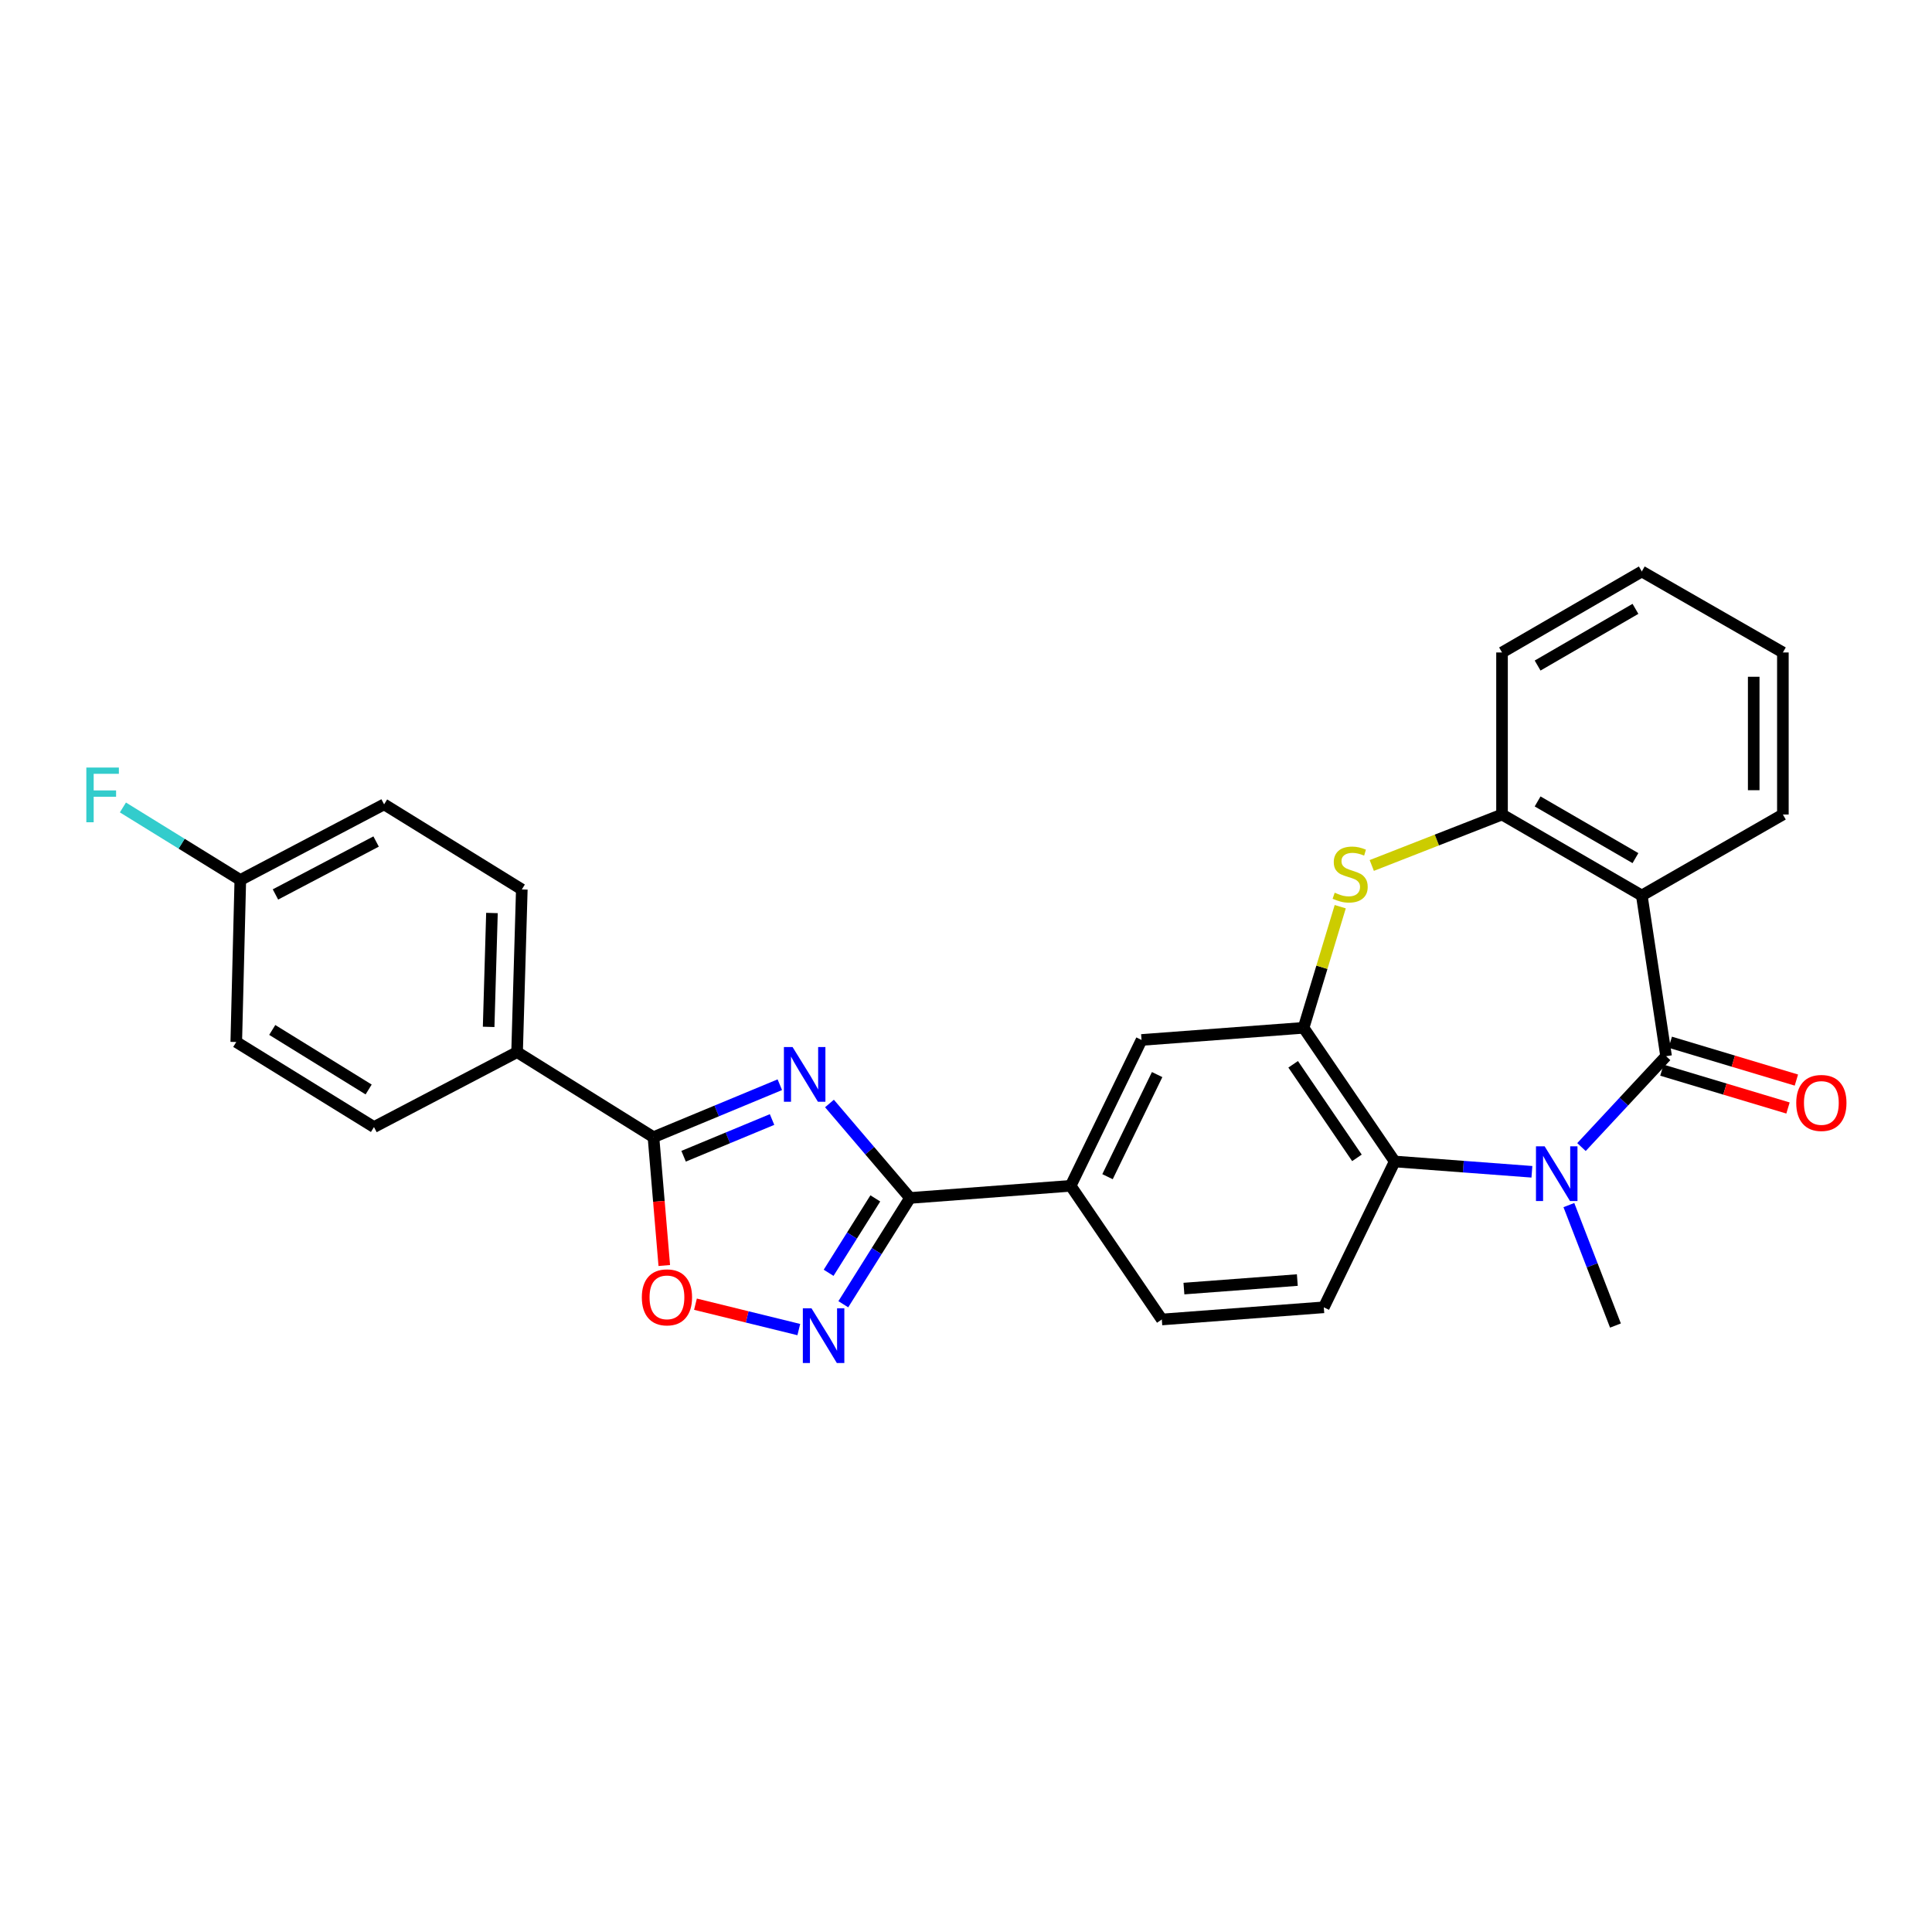 <?xml version='1.0' encoding='iso-8859-1'?>
<svg version='1.1' baseProfile='full'
              xmlns='http://www.w3.org/2000/svg'
                      xmlns:rdkit='http://www.rdkit.org/xml'
                      xmlns:xlink='http://www.w3.org/1999/xlink'
                  xml:space='preserve'
width='1000px' height='1000px' viewBox='0 0 1000 1000'>
<!-- END OF HEADER -->
<rect style='opacity:1.0;fill:#FFFFFF;stroke:none' width='1000' height='1000' x='0' y='0'> </rect>
<path class='bond-1' d='M 862.362,546.683 L 840.468,570.199' style='fill:none;fill-rule:evenodd;stroke:#000000;stroke-width:6px;stroke-linecap:butt;stroke-linejoin:miter;stroke-opacity:1' />
<path class='bond-1' d='M 840.468,570.199 L 818.574,593.715' style='fill:none;fill-rule:evenodd;stroke:#0000FF;stroke-width:6px;stroke-linecap:butt;stroke-linejoin:miter;stroke-opacity:1' />
<path class='bond-3' d='M 862.362,546.683 L 849.792,463.511' style='fill:none;fill-rule:evenodd;stroke:#000000;stroke-width:6px;stroke-linecap:butt;stroke-linejoin:miter;stroke-opacity:1' />
<path class='bond-15' d='M 860.193,553.912 L 892.829,563.705' style='fill:none;fill-rule:evenodd;stroke:#000000;stroke-width:6px;stroke-linecap:butt;stroke-linejoin:miter;stroke-opacity:1' />
<path class='bond-15' d='M 892.829,563.705 L 925.466,573.499' style='fill:none;fill-rule:evenodd;stroke:#FF0000;stroke-width:6px;stroke-linecap:butt;stroke-linejoin:miter;stroke-opacity:1' />
<path class='bond-15' d='M 864.531,539.454 L 897.168,549.248' style='fill:none;fill-rule:evenodd;stroke:#000000;stroke-width:6px;stroke-linecap:butt;stroke-linejoin:miter;stroke-opacity:1' />
<path class='bond-15' d='M 897.168,549.248 L 929.804,559.041' style='fill:none;fill-rule:evenodd;stroke:#FF0000;stroke-width:6px;stroke-linecap:butt;stroke-linejoin:miter;stroke-opacity:1' />
<path class='bond-0' d='M 429.333,571.167 L 450.179,595.613' style='fill:none;fill-rule:evenodd;stroke:#0000FF;stroke-width:6px;stroke-linecap:butt;stroke-linejoin:miter;stroke-opacity:1' />
<path class='bond-0' d='M 450.179,595.613 L 471.026,620.059' style='fill:none;fill-rule:evenodd;stroke:#000000;stroke-width:6px;stroke-linecap:butt;stroke-linejoin:miter;stroke-opacity:1' />
<path class='bond-4' d='M 403.634,561.448 L 370.934,575.026' style='fill:none;fill-rule:evenodd;stroke:#0000FF;stroke-width:6px;stroke-linecap:butt;stroke-linejoin:miter;stroke-opacity:1' />
<path class='bond-4' d='M 370.934,575.026 L 338.235,588.604' style='fill:none;fill-rule:evenodd;stroke:#000000;stroke-width:6px;stroke-linecap:butt;stroke-linejoin:miter;stroke-opacity:1' />
<path class='bond-4' d='M 399.612,579.462 L 376.723,588.966' style='fill:none;fill-rule:evenodd;stroke:#0000FF;stroke-width:6px;stroke-linecap:butt;stroke-linejoin:miter;stroke-opacity:1' />
<path class='bond-4' d='M 376.723,588.966 L 353.833,598.471' style='fill:none;fill-rule:evenodd;stroke:#000000;stroke-width:6px;stroke-linecap:butt;stroke-linejoin:miter;stroke-opacity:1' />
<path class='bond-8' d='M 792.915,606.516 L 757.407,603.849' style='fill:none;fill-rule:evenodd;stroke:#0000FF;stroke-width:6px;stroke-linecap:butt;stroke-linejoin:miter;stroke-opacity:1' />
<path class='bond-8' d='M 757.407,603.849 L 721.898,601.183' style='fill:none;fill-rule:evenodd;stroke:#000000;stroke-width:6px;stroke-linecap:butt;stroke-linejoin:miter;stroke-opacity:1' />
<path class='bond-19' d='M 812.047,623.748 L 824.102,654.923' style='fill:none;fill-rule:evenodd;stroke:#0000FF;stroke-width:6px;stroke-linecap:butt;stroke-linejoin:miter;stroke-opacity:1' />
<path class='bond-19' d='M 824.102,654.923 L 836.156,686.098' style='fill:none;fill-rule:evenodd;stroke:#000000;stroke-width:6px;stroke-linecap:butt;stroke-linejoin:miter;stroke-opacity:1' />
<path class='bond-2' d='M 471.026,620.059 L 554.172,613.778' style='fill:none;fill-rule:evenodd;stroke:#000000;stroke-width:6px;stroke-linecap:butt;stroke-linejoin:miter;stroke-opacity:1' />
<path class='bond-5' d='M 471.026,620.059 L 453.76,647.568' style='fill:none;fill-rule:evenodd;stroke:#000000;stroke-width:6px;stroke-linecap:butt;stroke-linejoin:miter;stroke-opacity:1' />
<path class='bond-5' d='M 453.76,647.568 L 436.495,675.076' style='fill:none;fill-rule:evenodd;stroke:#0000FF;stroke-width:6px;stroke-linecap:butt;stroke-linejoin:miter;stroke-opacity:1' />
<path class='bond-5' d='M 453.061,620.287 L 440.975,639.543' style='fill:none;fill-rule:evenodd;stroke:#000000;stroke-width:6px;stroke-linecap:butt;stroke-linejoin:miter;stroke-opacity:1' />
<path class='bond-5' d='M 440.975,639.543 L 428.889,658.799' style='fill:none;fill-rule:evenodd;stroke:#0000FF;stroke-width:6px;stroke-linecap:butt;stroke-linejoin:miter;stroke-opacity:1' />
<path class='bond-10' d='M 849.792,463.511 L 777.446,421.59' style='fill:none;fill-rule:evenodd;stroke:#000000;stroke-width:6px;stroke-linecap:butt;stroke-linejoin:miter;stroke-opacity:1' />
<path class='bond-10' d='M 846.508,444.163 L 795.866,414.818' style='fill:none;fill-rule:evenodd;stroke:#000000;stroke-width:6px;stroke-linecap:butt;stroke-linejoin:miter;stroke-opacity:1' />
<path class='bond-21' d='M 849.792,463.511 L 922.816,421.59' style='fill:none;fill-rule:evenodd;stroke:#000000;stroke-width:6px;stroke-linecap:butt;stroke-linejoin:miter;stroke-opacity:1' />
<path class='bond-14' d='M 338.235,588.604 L 267.642,544.578' style='fill:none;fill-rule:evenodd;stroke:#000000;stroke-width:6px;stroke-linecap:butt;stroke-linejoin:miter;stroke-opacity:1' />
<path class='bond-31' d='M 338.235,588.604 L 341.033,621.815' style='fill:none;fill-rule:evenodd;stroke:#000000;stroke-width:6px;stroke-linecap:butt;stroke-linejoin:miter;stroke-opacity:1' />
<path class='bond-31' d='M 341.033,621.815 L 343.83,655.025' style='fill:none;fill-rule:evenodd;stroke:#FF0000;stroke-width:6px;stroke-linecap:butt;stroke-linejoin:miter;stroke-opacity:1' />
<path class='bond-9' d='M 413.46,688.189 L 386.714,681.618' style='fill:none;fill-rule:evenodd;stroke:#0000FF;stroke-width:6px;stroke-linecap:butt;stroke-linejoin:miter;stroke-opacity:1' />
<path class='bond-9' d='M 386.714,681.618 L 359.969,675.048' style='fill:none;fill-rule:evenodd;stroke:#FF0000;stroke-width:6px;stroke-linecap:butt;stroke-linejoin:miter;stroke-opacity:1' />
<path class='bond-6' d='M 674.736,531.999 L 721.898,601.183' style='fill:none;fill-rule:evenodd;stroke:#000000;stroke-width:6px;stroke-linecap:butt;stroke-linejoin:miter;stroke-opacity:1' />
<path class='bond-6' d='M 669.338,550.879 L 702.352,599.308' style='fill:none;fill-rule:evenodd;stroke:#000000;stroke-width:6px;stroke-linecap:butt;stroke-linejoin:miter;stroke-opacity:1' />
<path class='bond-12' d='M 674.736,531.999 L 590.86,538.28' style='fill:none;fill-rule:evenodd;stroke:#000000;stroke-width:6px;stroke-linecap:butt;stroke-linejoin:miter;stroke-opacity:1' />
<path class='bond-28' d='M 674.736,531.999 L 684.221,500.651' style='fill:none;fill-rule:evenodd;stroke:#000000;stroke-width:6px;stroke-linecap:butt;stroke-linejoin:miter;stroke-opacity:1' />
<path class='bond-28' d='M 684.221,500.651 L 693.705,469.302' style='fill:none;fill-rule:evenodd;stroke:#CCCC00;stroke-width:6px;stroke-linecap:butt;stroke-linejoin:miter;stroke-opacity:1' />
<path class='bond-7' d='M 710.027,447.964 L 743.737,434.777' style='fill:none;fill-rule:evenodd;stroke:#CCCC00;stroke-width:6px;stroke-linecap:butt;stroke-linejoin:miter;stroke-opacity:1' />
<path class='bond-7' d='M 743.737,434.777 L 777.446,421.59' style='fill:none;fill-rule:evenodd;stroke:#000000;stroke-width:6px;stroke-linecap:butt;stroke-linejoin:miter;stroke-opacity:1' />
<path class='bond-13' d='M 721.898,601.183 L 685.201,676.664' style='fill:none;fill-rule:evenodd;stroke:#000000;stroke-width:6px;stroke-linecap:butt;stroke-linejoin:miter;stroke-opacity:1' />
<path class='bond-25' d='M 777.446,421.59 L 777.446,337.715' style='fill:none;fill-rule:evenodd;stroke:#000000;stroke-width:6px;stroke-linecap:butt;stroke-linejoin:miter;stroke-opacity:1' />
<path class='bond-11' d='M 554.172,613.778 L 601.351,682.962' style='fill:none;fill-rule:evenodd;stroke:#000000;stroke-width:6px;stroke-linecap:butt;stroke-linejoin:miter;stroke-opacity:1' />
<path class='bond-30' d='M 554.172,613.778 L 590.86,538.28' style='fill:none;fill-rule:evenodd;stroke:#000000;stroke-width:6px;stroke-linecap:butt;stroke-linejoin:miter;stroke-opacity:1' />
<path class='bond-30' d='M 573.251,609.051 L 598.933,556.202' style='fill:none;fill-rule:evenodd;stroke:#000000;stroke-width:6px;stroke-linecap:butt;stroke-linejoin:miter;stroke-opacity:1' />
<path class='bond-16' d='M 685.201,676.664 L 601.351,682.962' style='fill:none;fill-rule:evenodd;stroke:#000000;stroke-width:6px;stroke-linecap:butt;stroke-linejoin:miter;stroke-opacity:1' />
<path class='bond-16' d='M 671.493,662.557 L 612.798,666.965' style='fill:none;fill-rule:evenodd;stroke:#000000;stroke-width:6px;stroke-linecap:butt;stroke-linejoin:miter;stroke-opacity:1' />
<path class='bond-17' d='M 267.642,544.578 L 270.091,460.375' style='fill:none;fill-rule:evenodd;stroke:#000000;stroke-width:6px;stroke-linecap:butt;stroke-linejoin:miter;stroke-opacity:1' />
<path class='bond-17' d='M 252.921,531.509 L 254.635,472.567' style='fill:none;fill-rule:evenodd;stroke:#000000;stroke-width:6px;stroke-linecap:butt;stroke-linejoin:miter;stroke-opacity:1' />
<path class='bond-18' d='M 267.642,544.578 L 193.57,583.363' style='fill:none;fill-rule:evenodd;stroke:#000000;stroke-width:6px;stroke-linecap:butt;stroke-linejoin:miter;stroke-opacity:1' />
<path class='bond-22' d='M 270.091,460.375 L 198.811,416.332' style='fill:none;fill-rule:evenodd;stroke:#000000;stroke-width:6px;stroke-linecap:butt;stroke-linejoin:miter;stroke-opacity:1' />
<path class='bond-23' d='M 193.57,583.363 L 122.289,539.337' style='fill:none;fill-rule:evenodd;stroke:#000000;stroke-width:6px;stroke-linecap:butt;stroke-linejoin:miter;stroke-opacity:1' />
<path class='bond-23' d='M 190.81,563.916 L 140.914,533.098' style='fill:none;fill-rule:evenodd;stroke:#000000;stroke-width:6px;stroke-linecap:butt;stroke-linejoin:miter;stroke-opacity:1' />
<path class='bond-20' d='M 124.386,455.478 L 122.289,539.337' style='fill:none;fill-rule:evenodd;stroke:#000000;stroke-width:6px;stroke-linecap:butt;stroke-linejoin:miter;stroke-opacity:1' />
<path class='bond-24' d='M 124.386,455.478 L 94.003,436.708' style='fill:none;fill-rule:evenodd;stroke:#000000;stroke-width:6px;stroke-linecap:butt;stroke-linejoin:miter;stroke-opacity:1' />
<path class='bond-24' d='M 94.003,436.708 L 63.62,417.939' style='fill:none;fill-rule:evenodd;stroke:#33CCCC;stroke-width:6px;stroke-linecap:butt;stroke-linejoin:miter;stroke-opacity:1' />
<path class='bond-32' d='M 124.386,455.478 L 198.811,416.332' style='fill:none;fill-rule:evenodd;stroke:#000000;stroke-width:6px;stroke-linecap:butt;stroke-linejoin:miter;stroke-opacity:1' />
<path class='bond-32' d='M 142.576,462.965 L 194.674,435.564' style='fill:none;fill-rule:evenodd;stroke:#000000;stroke-width:6px;stroke-linecap:butt;stroke-linejoin:miter;stroke-opacity:1' />
<path class='bond-26' d='M 922.816,421.59 L 922.816,337.715' style='fill:none;fill-rule:evenodd;stroke:#000000;stroke-width:6px;stroke-linecap:butt;stroke-linejoin:miter;stroke-opacity:1' />
<path class='bond-26' d='M 907.721,409.009 L 907.721,350.296' style='fill:none;fill-rule:evenodd;stroke:#000000;stroke-width:6px;stroke-linecap:butt;stroke-linejoin:miter;stroke-opacity:1' />
<path class='bond-29' d='M 777.446,337.715 L 849.792,295.793' style='fill:none;fill-rule:evenodd;stroke:#000000;stroke-width:6px;stroke-linecap:butt;stroke-linejoin:miter;stroke-opacity:1' />
<path class='bond-29' d='M 795.866,344.487 L 846.508,315.142' style='fill:none;fill-rule:evenodd;stroke:#000000;stroke-width:6px;stroke-linecap:butt;stroke-linejoin:miter;stroke-opacity:1' />
<path class='bond-27' d='M 922.816,337.715 L 849.792,295.793' style='fill:none;fill-rule:evenodd;stroke:#000000;stroke-width:6px;stroke-linecap:butt;stroke-linejoin:miter;stroke-opacity:1' />
<path  class='atom-1' d='M 410.232 541.949
L 419.512 556.949
Q 420.432 558.429, 421.912 561.109
Q 423.392 563.789, 423.472 563.949
L 423.472 541.949
L 427.232 541.949
L 427.232 570.269
L 423.352 570.269
L 413.392 553.869
Q 412.232 551.949, 410.992 549.749
Q 409.792 547.549, 409.432 546.869
L 409.432 570.269
L 405.752 570.269
L 405.752 541.949
L 410.232 541.949
' fill='#0000FF'/>
<path  class='atom-2' d='M 799.497 593.321
L 808.777 608.321
Q 809.697 609.801, 811.177 612.481
Q 812.657 615.161, 812.737 615.321
L 812.737 593.321
L 816.497 593.321
L 816.497 621.641
L 812.617 621.641
L 802.657 605.241
Q 801.497 603.321, 800.257 601.121
Q 799.057 598.921, 798.697 598.241
L 798.697 621.641
L 795.017 621.641
L 795.017 593.321
L 799.497 593.321
' fill='#0000FF'/>
<path  class='atom-6' d='M 420.027 677.18
L 429.307 692.18
Q 430.227 693.66, 431.707 696.34
Q 433.187 699.02, 433.267 699.18
L 433.267 677.18
L 437.027 677.18
L 437.027 705.5
L 433.147 705.5
L 423.187 689.1
Q 422.027 687.18, 420.787 684.98
Q 419.587 682.78, 419.227 682.1
L 419.227 705.5
L 415.547 705.5
L 415.547 677.18
L 420.027 677.18
' fill='#0000FF'/>
<path  class='atom-8' d='M 690.837 462.061
Q 691.157 462.181, 692.477 462.741
Q 693.797 463.301, 695.237 463.661
Q 696.717 463.981, 698.157 463.981
Q 700.837 463.981, 702.397 462.701
Q 703.957 461.381, 703.957 459.101
Q 703.957 457.541, 703.157 456.581
Q 702.397 455.621, 701.197 455.101
Q 699.997 454.581, 697.997 453.981
Q 695.477 453.221, 693.957 452.501
Q 692.477 451.781, 691.397 450.261
Q 690.357 448.741, 690.357 446.181
Q 690.357 442.621, 692.757 440.421
Q 695.197 438.221, 699.997 438.221
Q 703.277 438.221, 706.997 439.781
L 706.077 442.861
Q 702.677 441.461, 700.117 441.461
Q 697.357 441.461, 695.837 442.621
Q 694.317 443.741, 694.357 445.701
Q 694.357 447.221, 695.117 448.141
Q 695.917 449.061, 697.037 449.581
Q 698.197 450.101, 700.117 450.701
Q 702.677 451.501, 704.197 452.301
Q 705.717 453.101, 706.797 454.741
Q 707.917 456.341, 707.917 459.101
Q 707.917 463.021, 705.277 465.141
Q 702.677 467.221, 698.317 467.221
Q 695.797 467.221, 693.877 466.661
Q 691.997 466.141, 689.757 465.221
L 690.837 462.061
' fill='#CCCC00'/>
<path  class='atom-10' d='M 332.212 671.503
Q 332.212 664.703, 335.572 660.903
Q 338.932 657.103, 345.212 657.103
Q 351.492 657.103, 354.852 660.903
Q 358.212 664.703, 358.212 671.503
Q 358.212 678.383, 354.812 682.303
Q 351.412 686.183, 345.212 686.183
Q 338.972 686.183, 335.572 682.303
Q 332.212 678.423, 332.212 671.503
M 345.212 682.983
Q 349.532 682.983, 351.852 680.103
Q 354.212 677.183, 354.212 671.503
Q 354.212 665.943, 351.852 663.143
Q 349.532 660.303, 345.212 660.303
Q 340.892 660.303, 338.532 663.103
Q 336.212 665.903, 336.212 671.503
Q 336.212 677.223, 338.532 680.103
Q 340.892 682.983, 345.212 682.983
' fill='#FF0000'/>
<path  class='atom-16' d='M 929.733 570.881
Q 929.733 564.081, 933.093 560.281
Q 936.453 556.481, 942.733 556.481
Q 949.013 556.481, 952.373 560.281
Q 955.733 564.081, 955.733 570.881
Q 955.733 577.761, 952.333 581.681
Q 948.933 585.561, 942.733 585.561
Q 936.493 585.561, 933.093 581.681
Q 929.733 577.801, 929.733 570.881
M 942.733 582.361
Q 947.053 582.361, 949.373 579.481
Q 951.733 576.561, 951.733 570.881
Q 951.733 565.321, 949.373 562.521
Q 947.053 559.681, 942.733 559.681
Q 938.413 559.681, 936.053 562.481
Q 933.733 565.281, 933.733 570.881
Q 933.733 576.601, 936.053 579.481
Q 938.413 582.361, 942.733 582.361
' fill='#FF0000'/>
<path  class='atom-25' d='M 44.686 397.283
L 61.526 397.283
L 61.526 400.523
L 48.486 400.523
L 48.486 409.123
L 60.086 409.123
L 60.086 412.403
L 48.486 412.403
L 48.486 425.603
L 44.686 425.603
L 44.686 397.283
' fill='#33CCCC'/>
</svg>

